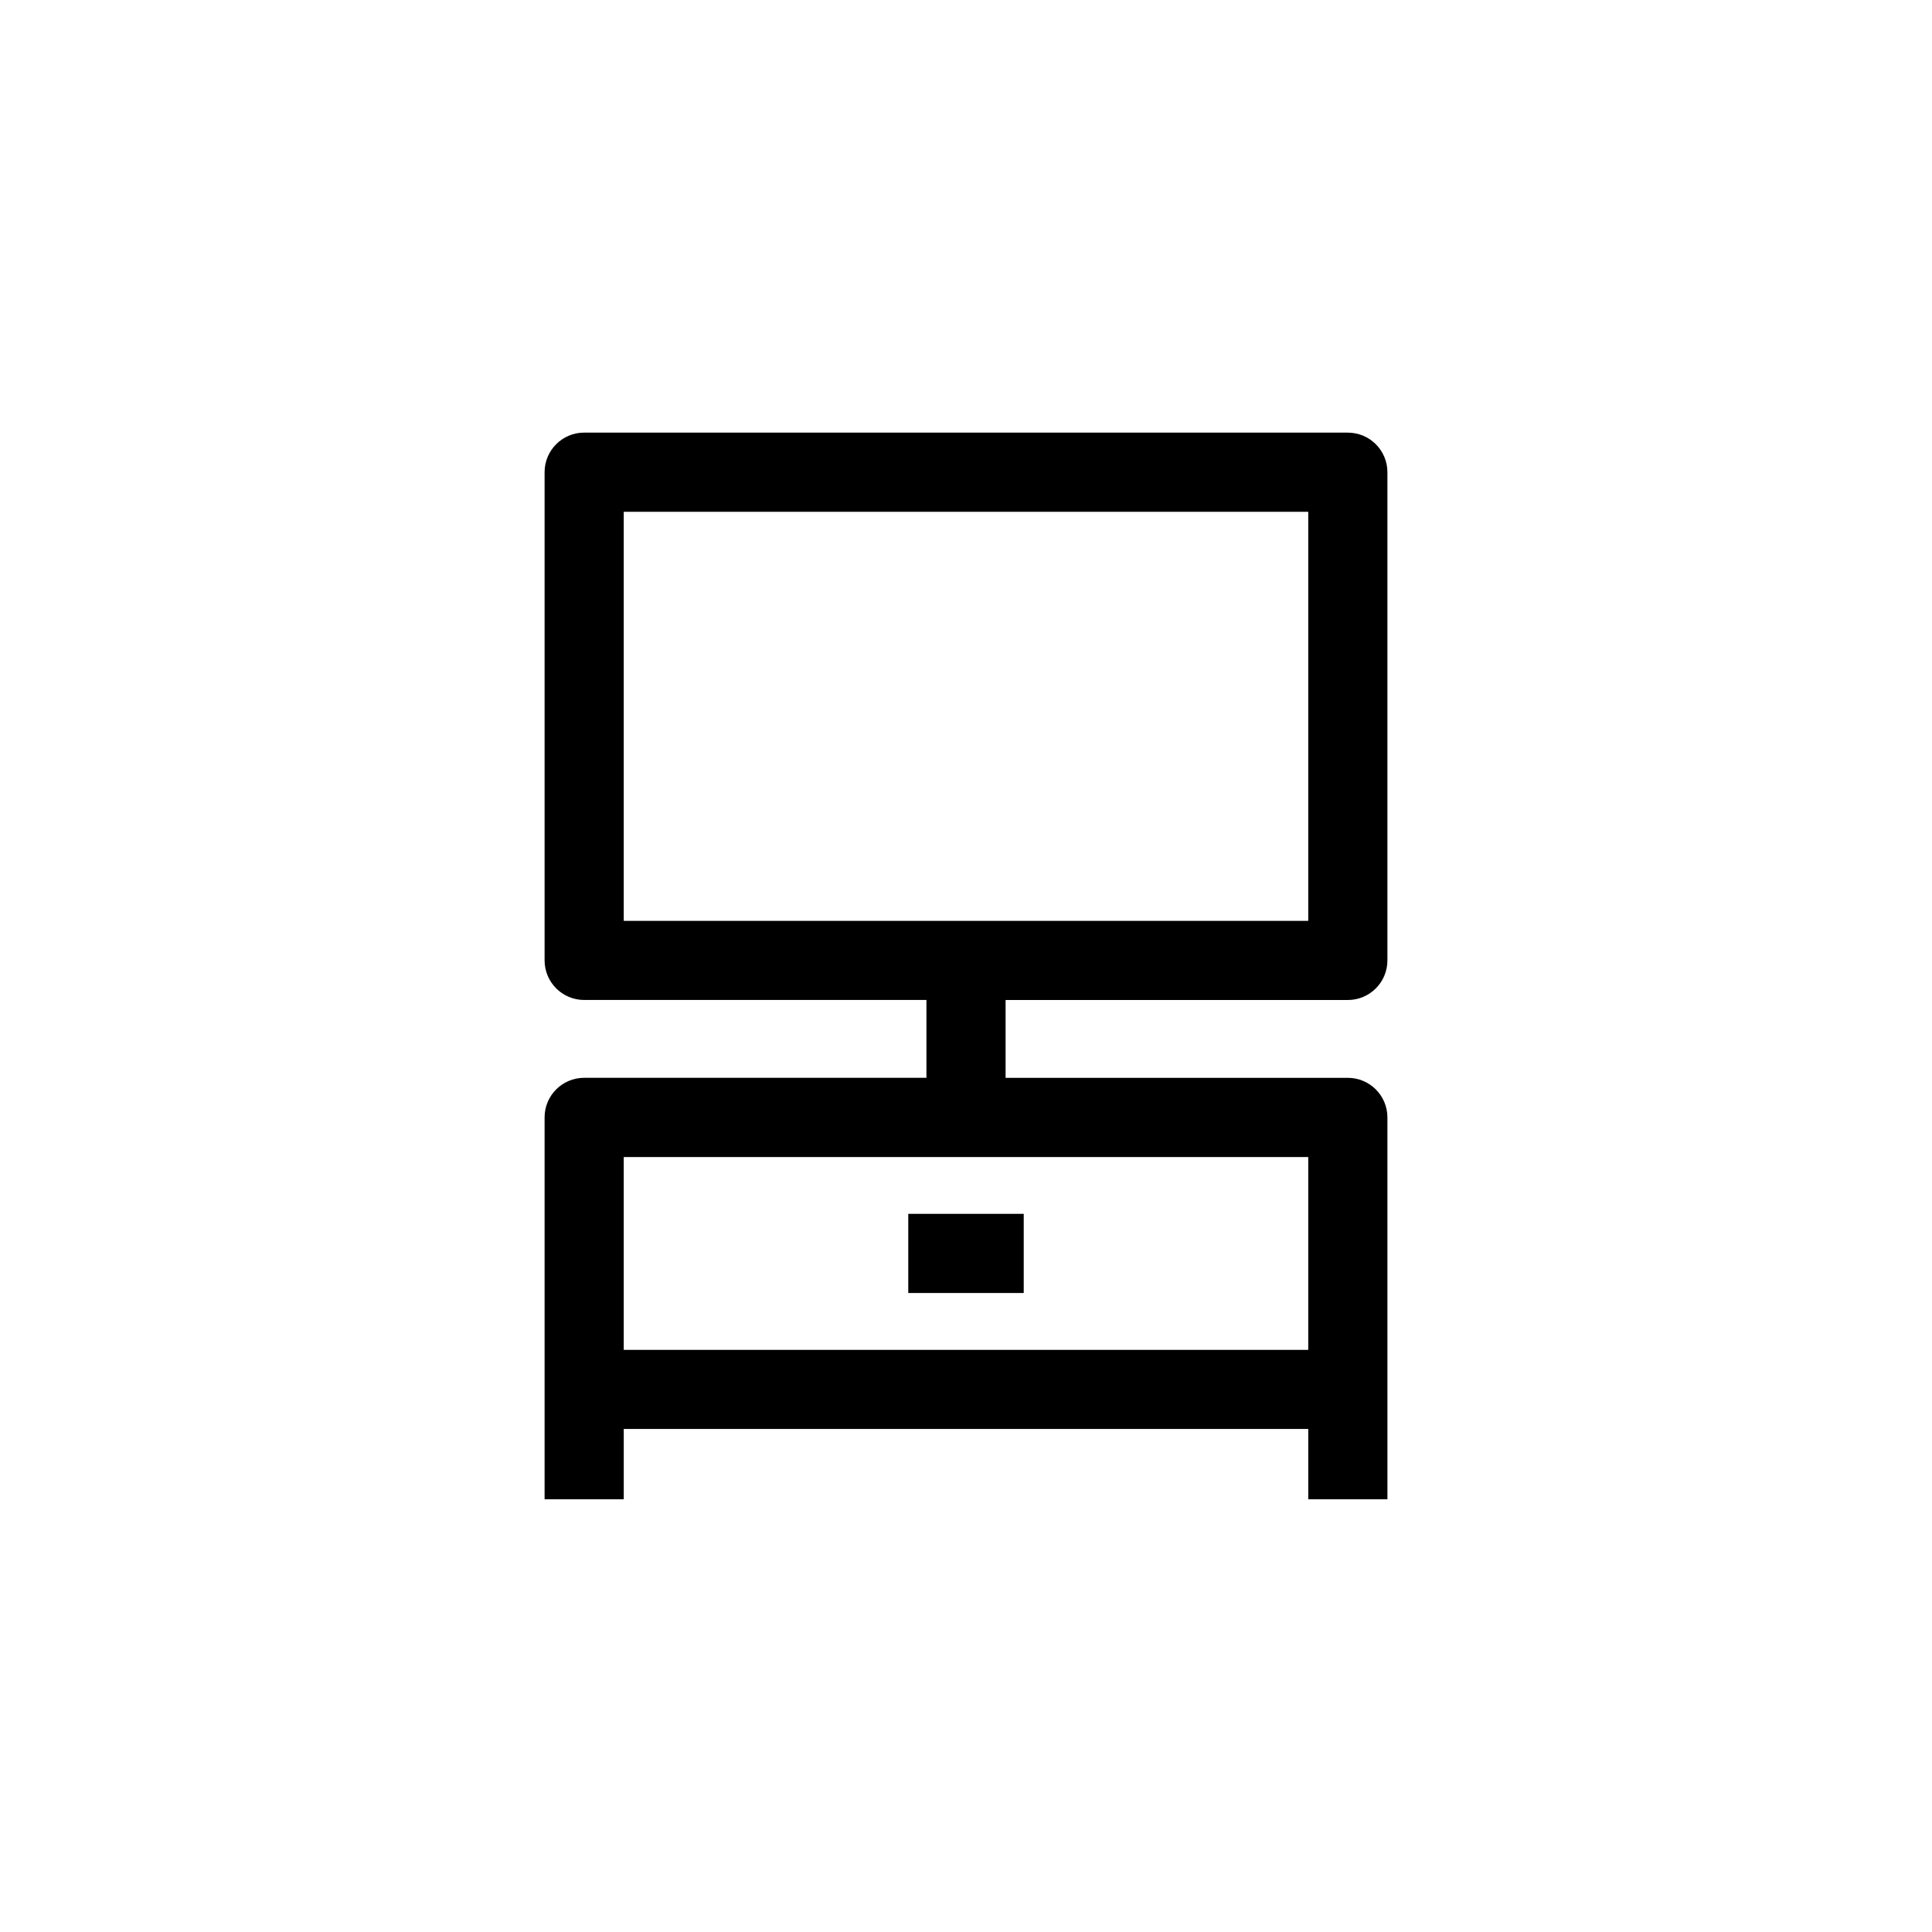 <?xml version="1.0" encoding="UTF-8"?>
<!-- Uploaded to: SVG Repo, www.svgrepo.com, Generator: SVG Repo Mixer Tools -->
<svg fill="#000000" width="800px" height="800px" version="1.1" viewBox="144 144 512 512" xmlns="http://www.w3.org/2000/svg">
 <g>
  <path d="m501.19 409.01c5.793 0 10.488-4.695 10.488-10.488v-129.38c0-5.793-4.695-10.488-10.488-10.488l-202.38-0.008c-5.793 0-10.488 4.695-10.488 10.488v129.38c0 5.793 4.695 10.488 10.488 10.488h90.703v20.629h-90.703c-5.793 0-10.488 4.695-10.488 10.488v101.21h20.98v-18.645h181.4v18.645h20.98v-29.133l-0.004-72.07c0-5.793-4.695-10.488-10.488-10.488h-90.699v-20.629zm-10.492 92.715h-181.4v-51.102h181.4zm-181.4-222.09h181.4v108.4h-181.4z"/>
  <path d="m384.7 465.68h30.598v20.98h-30.598z"/>
 </g>
</svg>